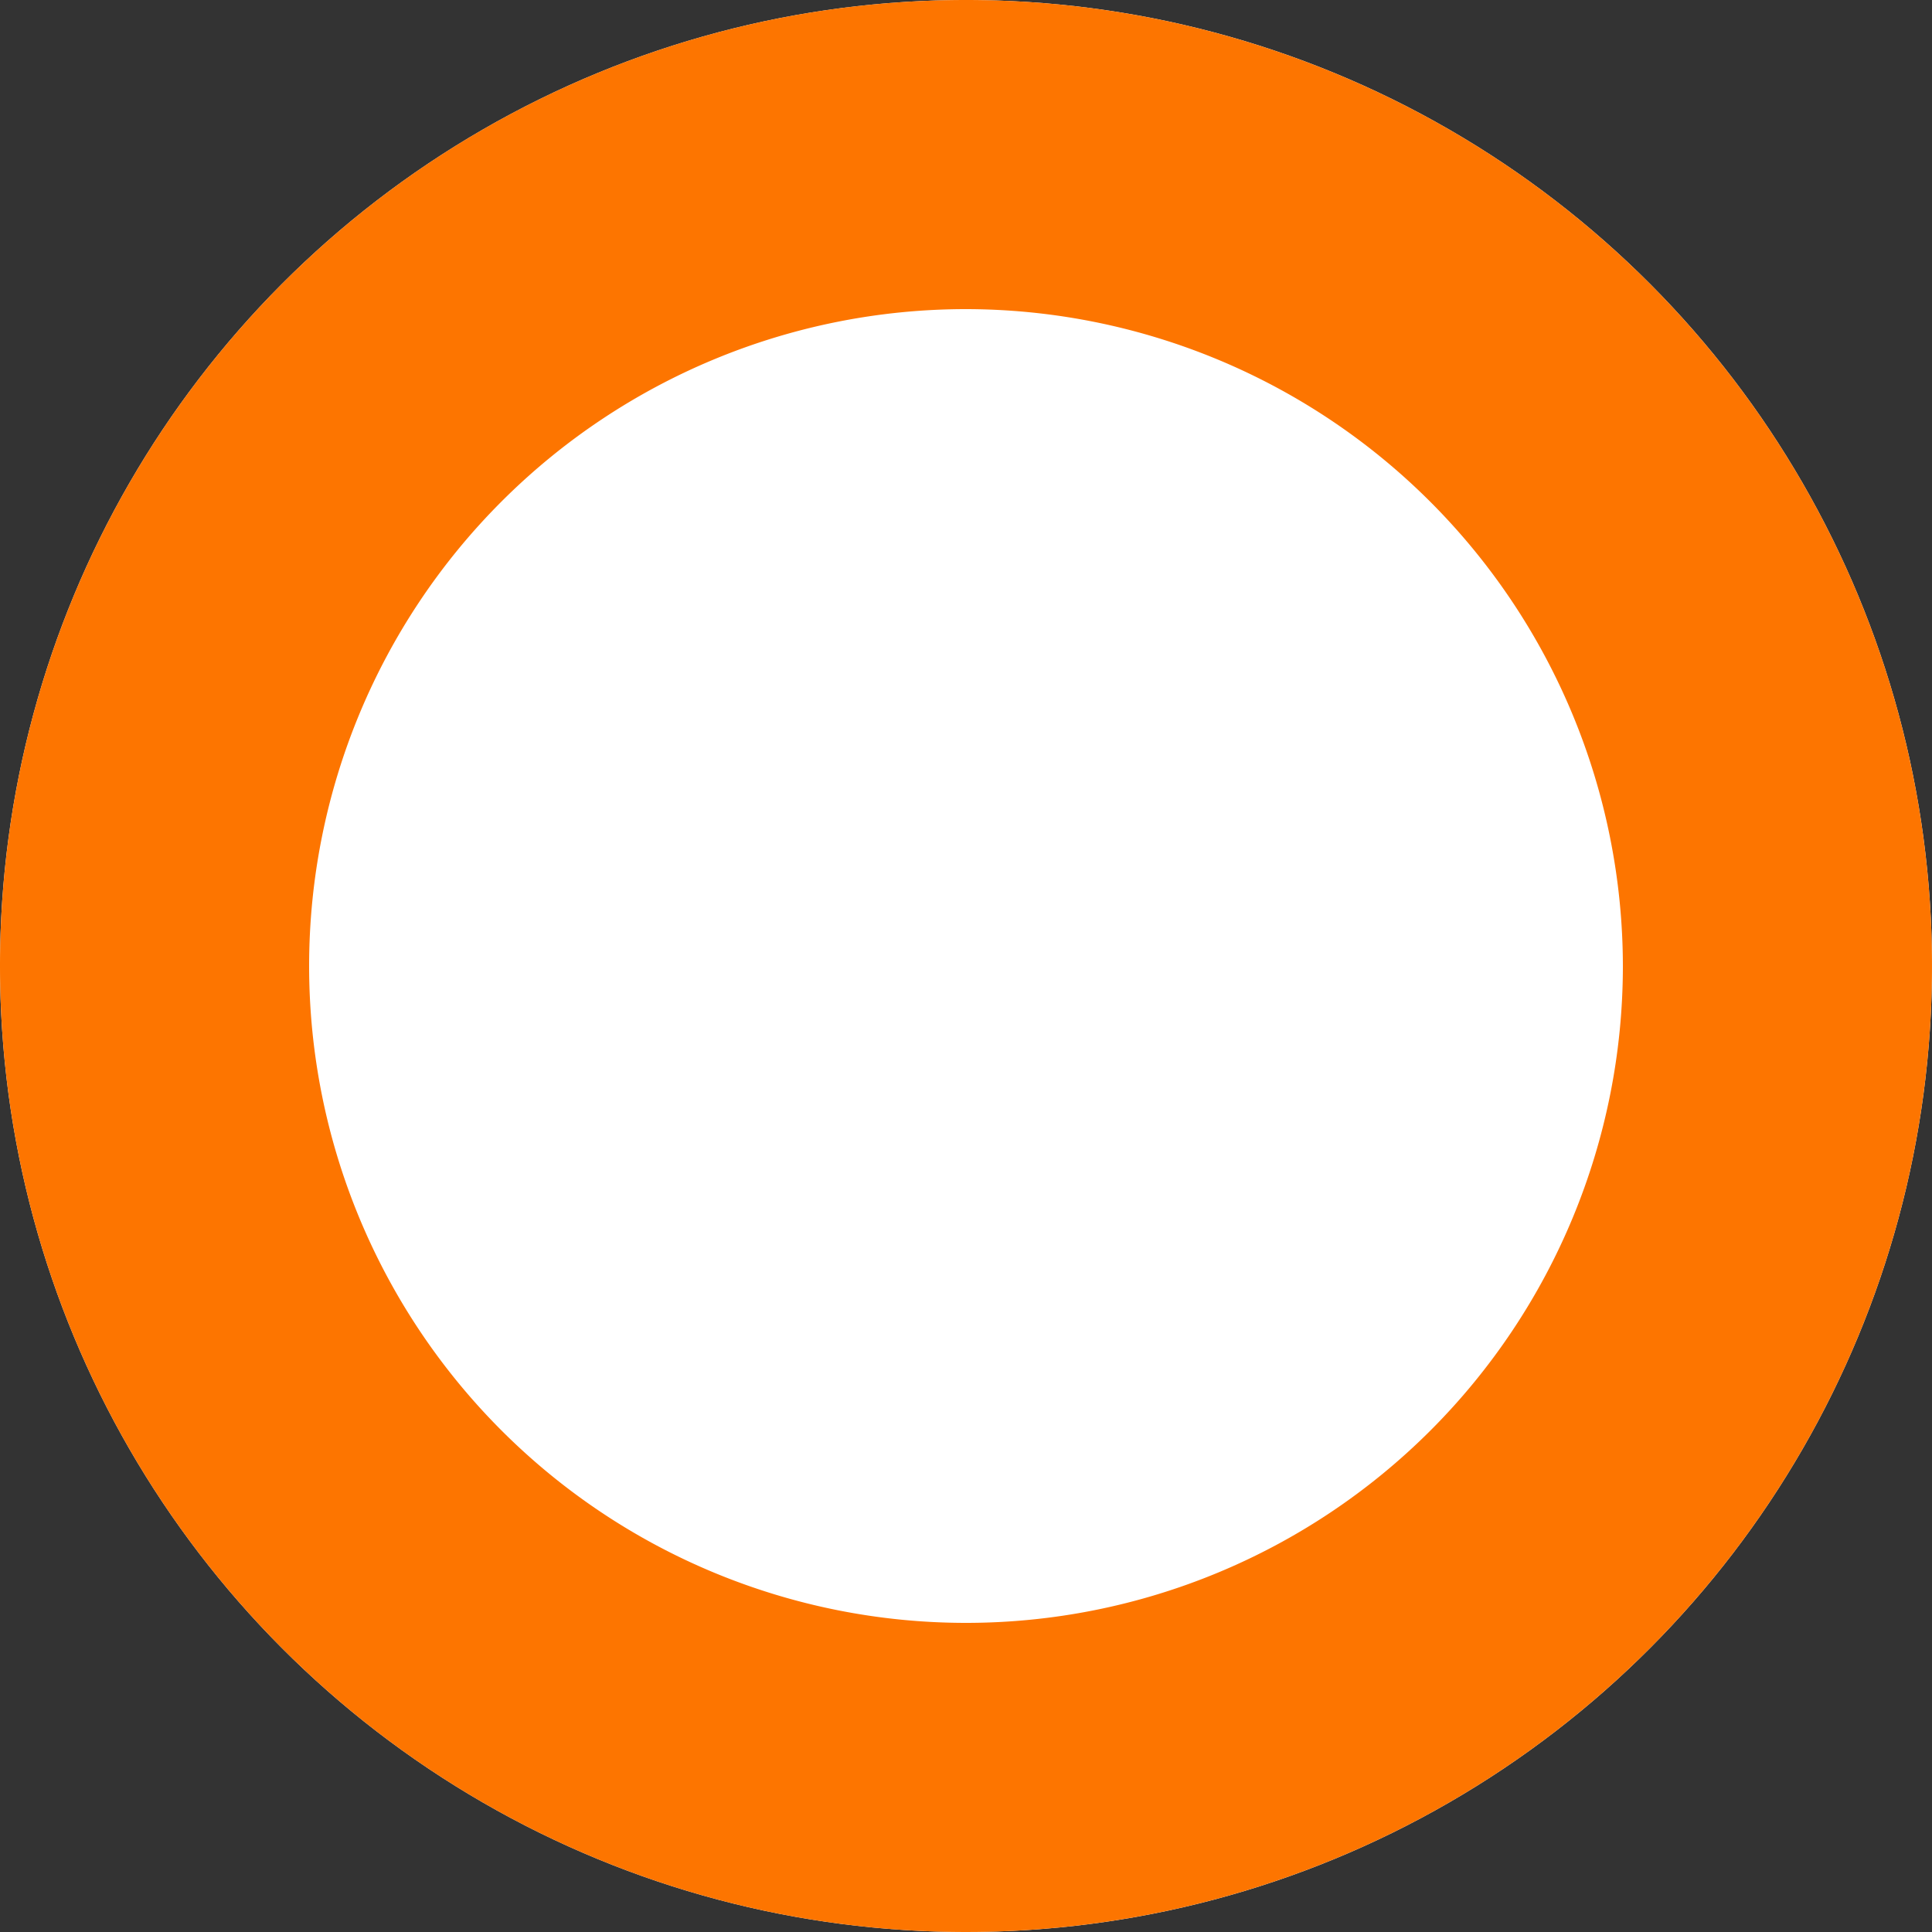 <svg xmlns="http://www.w3.org/2000/svg" width="25" height="25" viewBox="0 0 25 25"><rect x="0" y="0" width="25" height="25" fill="#333333" stroke="none"/><g transform="translate(-1022 -1457)"><circle cx="12.5" cy="12.5" r="12.5" transform="translate(1022 1457)" fill="#fff"/><path d="M12.5,4A8.5,8.5,0,1,0,21,12.5,8.51,8.51,0,0,0,12.5,4m0-4A12.5,12.5,0,1,1,0,12.5,12.5,12.5,0,0,1,12.5,0Z" transform="translate(1022 1457)" fill="#fd7500"/></g></svg>